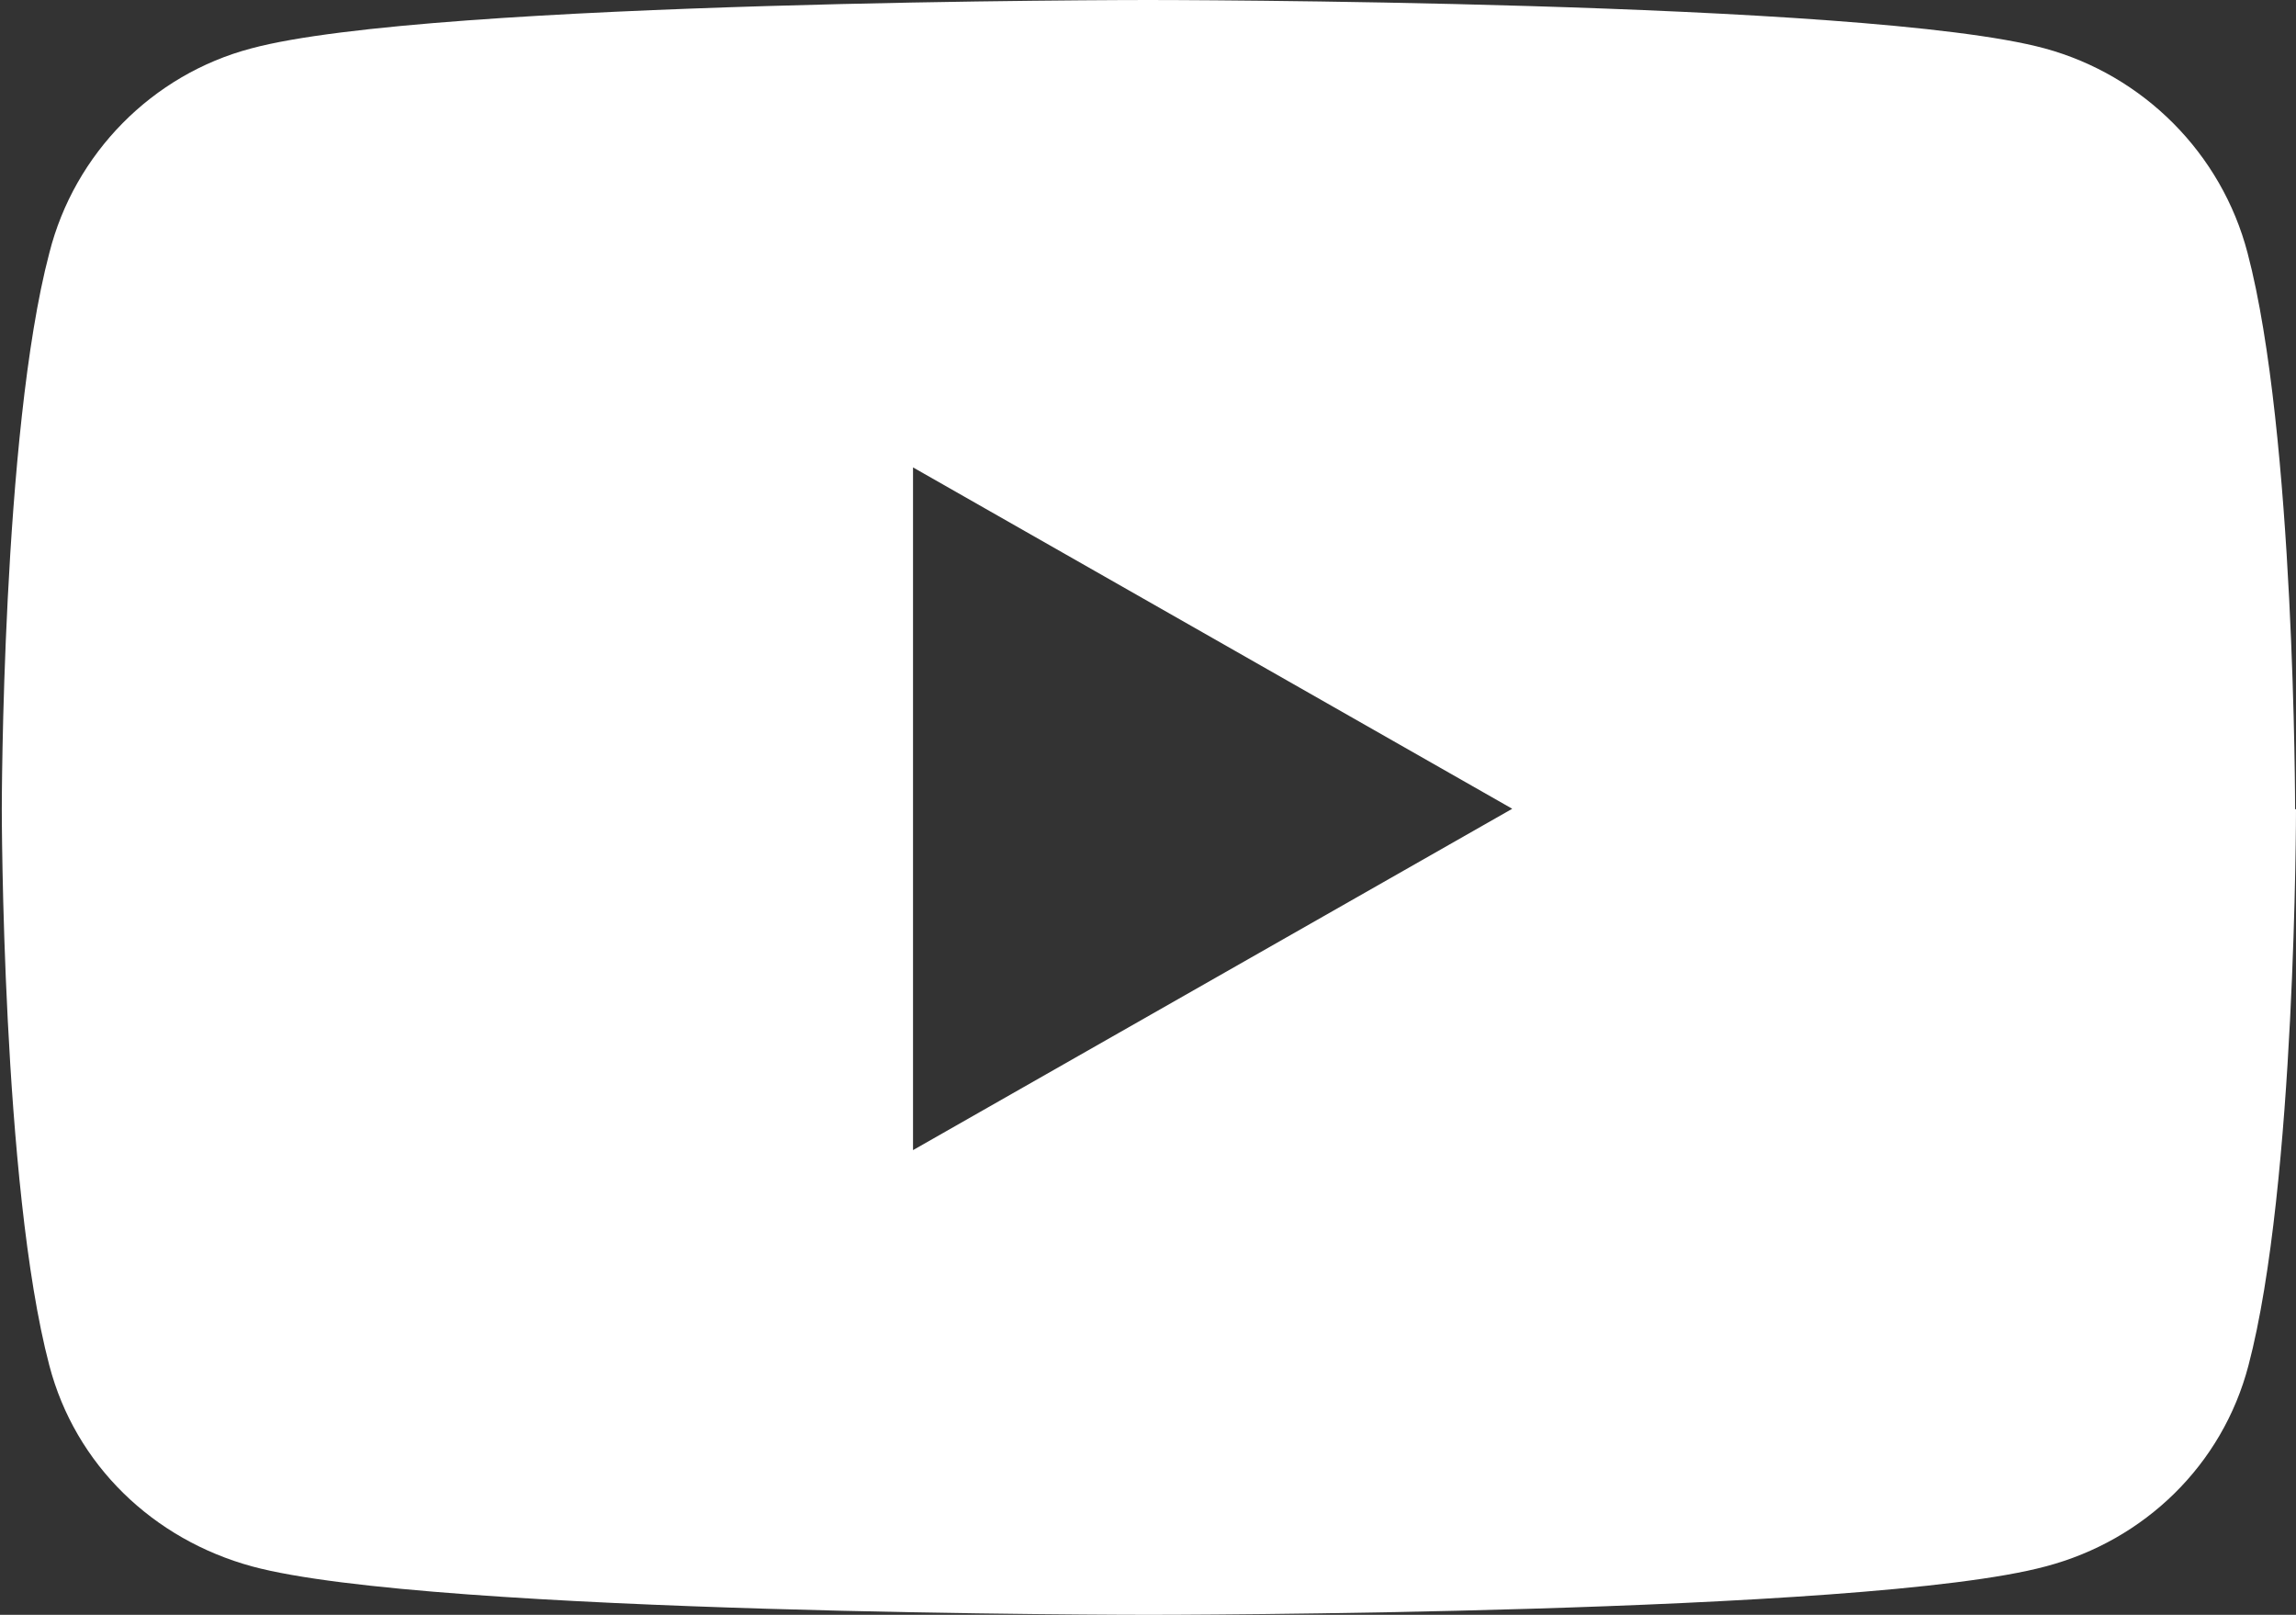 <svg viewBox="0 0 25.6 18" xmlns="http://www.w3.org/2000/svg"><rect x="0" y="0" width="25.6" height="18" fill="#333333" stroke="none"/><path d="m25.6 9.02s0 4.19-.53 6.2c-.29 1.11-1.16 1.95-2.26 2.24-2 .54-10 .54-10 .54s-8.01 0-10-.54c-1.1-.3-1.97-1.13-2.26-2.24-.53-2.01-.53-6.2-.53-6.2s0-4.19.53-6.2c.28-1.11 1.15-1.99 2.25-2.28 2-.54 10-.54 10-.54s8.01 0 10 .54c1.1.3 1.97 1.17 2.26 2.28.53 2.01.53 6.2.53 6.2zm-8.73 0-6.69-3.81v7.61l6.69-3.81z" fill="#fff"/></svg>